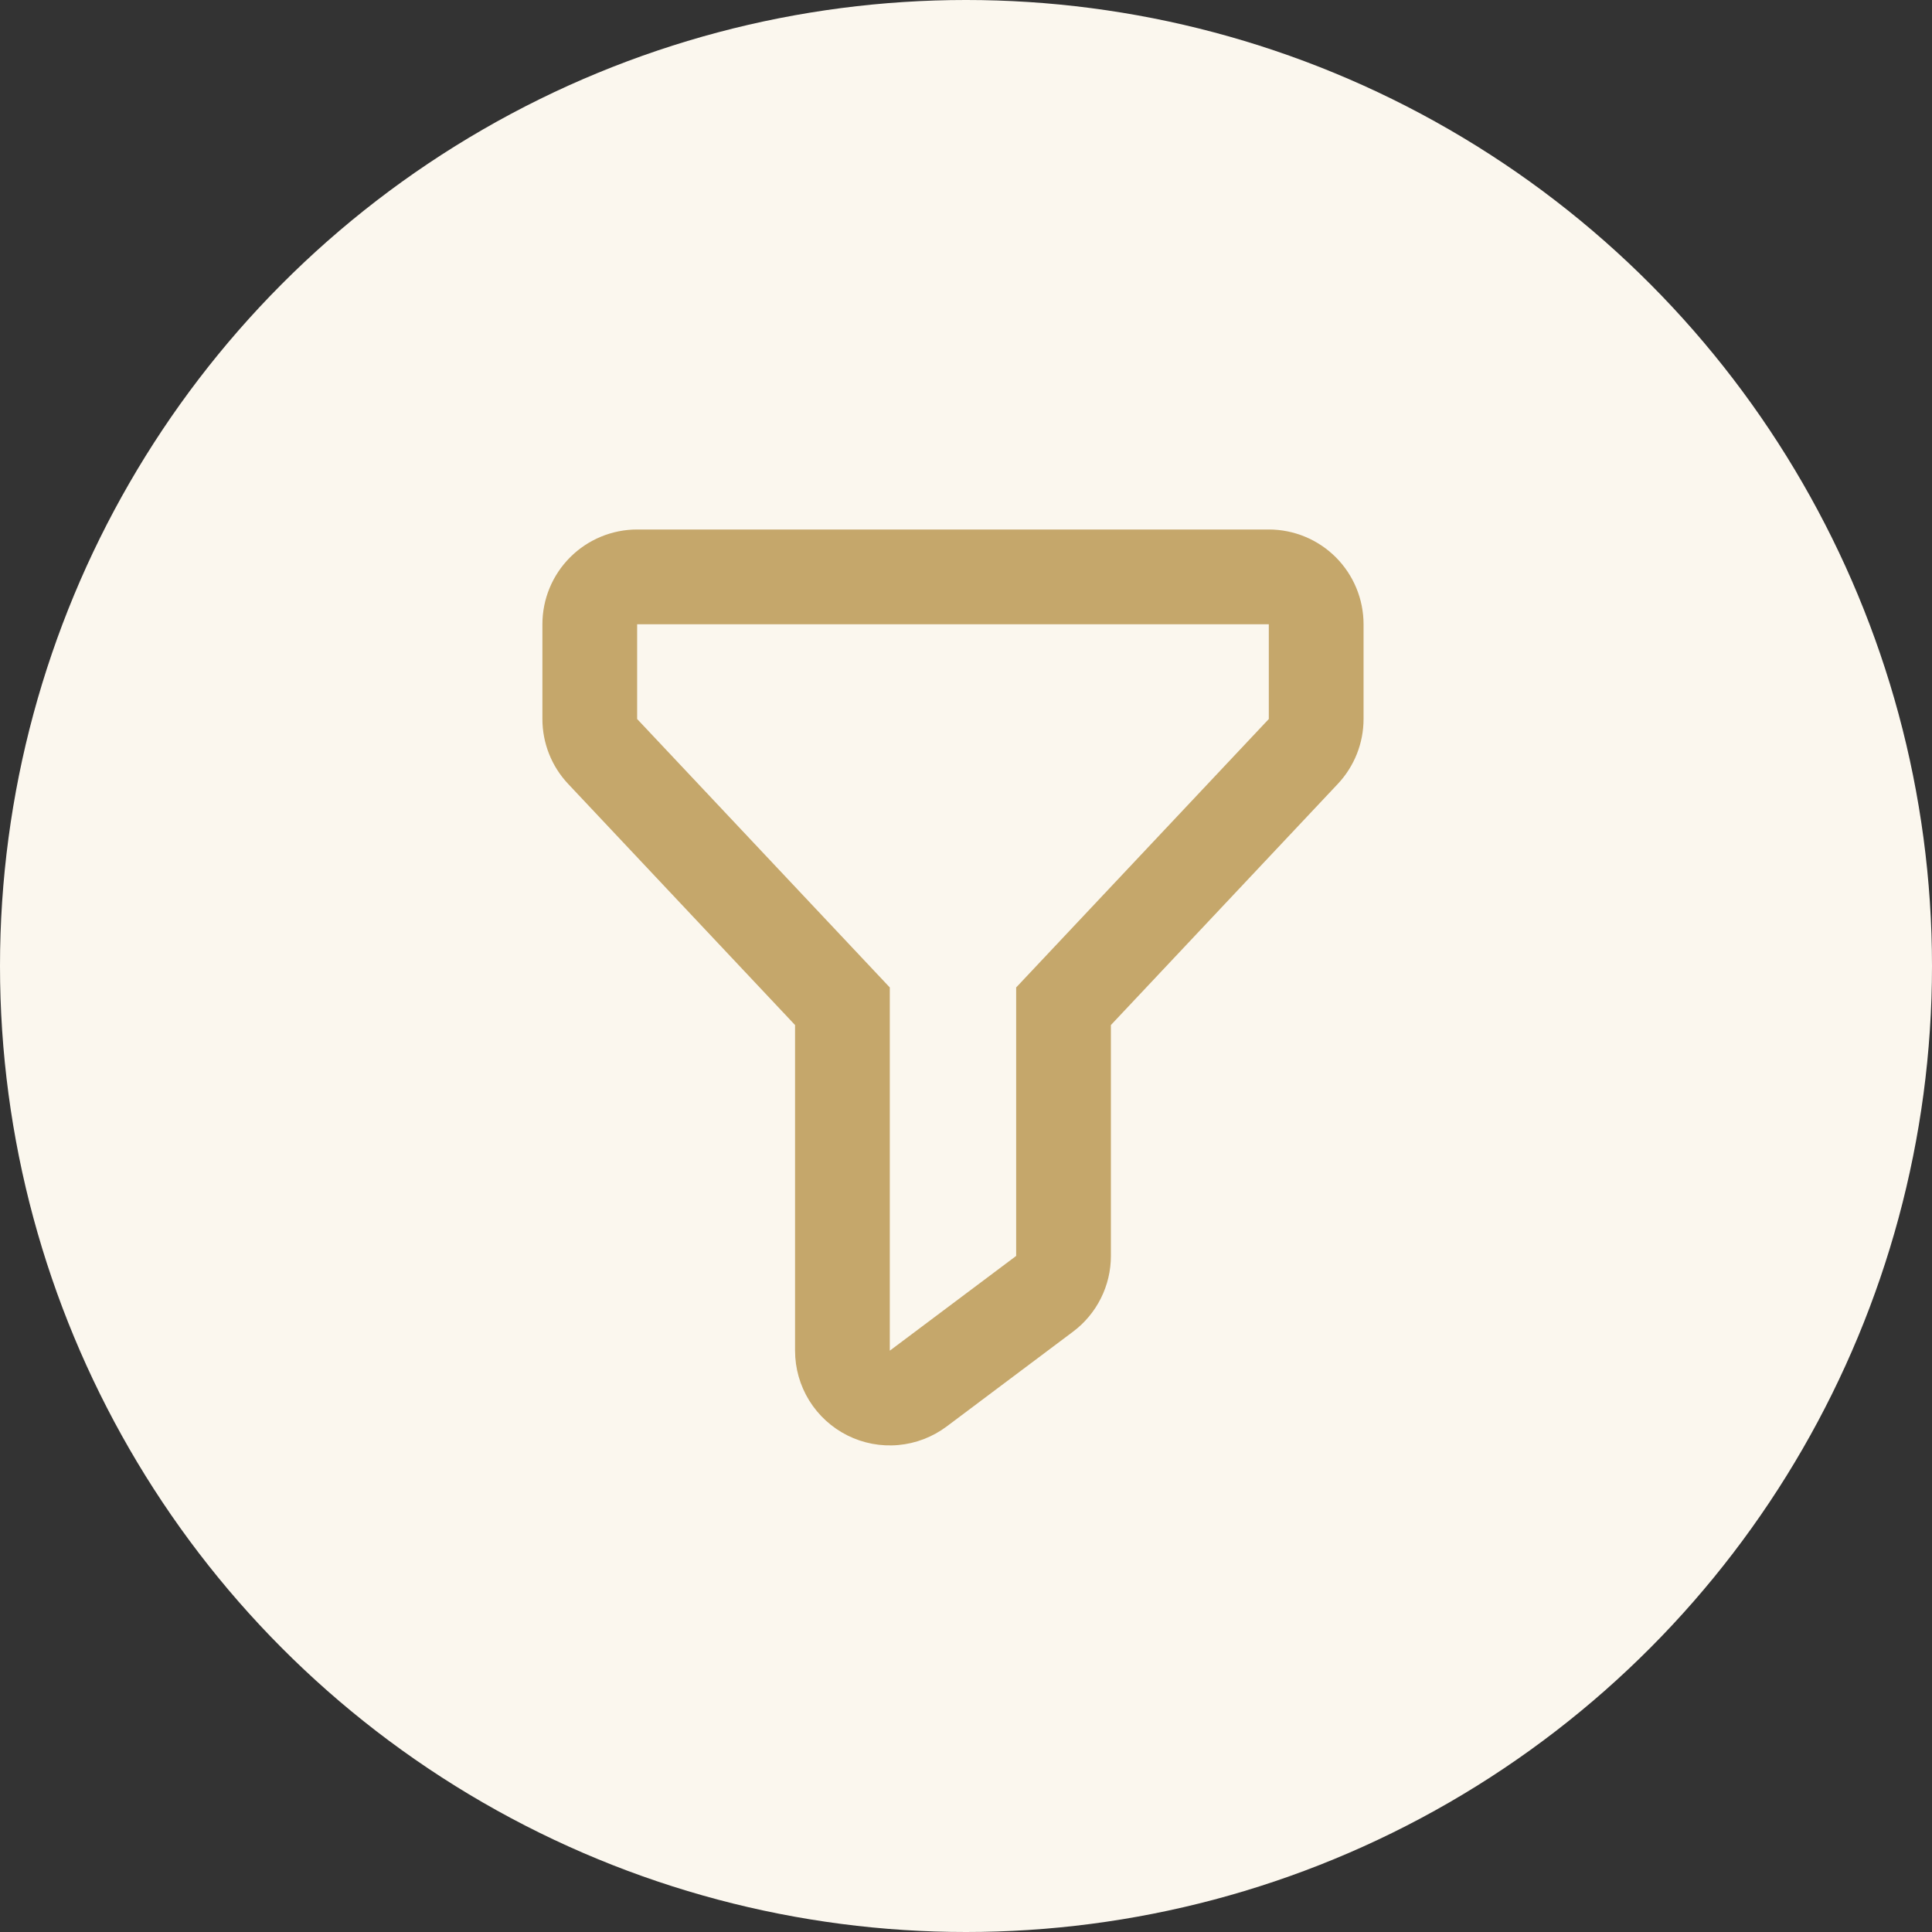 <svg width="75" height="75" viewBox="0 0 75 75" fill="none" xmlns="http://www.w3.org/2000/svg">
<rect x="0" y="0" width="75" height="75" fill="#333333" stroke="none"/>
<circle cx="37.5" cy="37.5" r="37.5" fill="#FBF7EE"/>
<path d="M49.255 20.555H24.734C23.758 20.555 22.823 20.943 22.133 21.633C21.443 22.323 21.056 23.258 21.056 24.234V27.912C21.056 28.848 21.413 29.749 22.055 30.431L30.864 39.792V52.433C30.864 53.116 31.054 53.786 31.413 54.367C31.773 54.948 32.286 55.417 32.897 55.723C33.508 56.028 34.192 56.158 34.873 56.096C35.553 56.035 36.203 55.785 36.749 55.376L41.653 51.697C42.11 51.355 42.481 50.91 42.736 50.4C42.992 49.889 43.125 49.326 43.125 48.755V39.792L51.934 30.431C52.575 29.749 52.933 28.848 52.933 27.912V24.234C52.933 23.258 52.545 22.323 51.856 21.633C51.166 20.943 50.23 20.555 49.255 20.555ZM49.255 27.912L39.447 38.333V48.755L34.542 52.433V38.333L24.734 27.912V24.234H49.255V27.912Z" fill="#C5A76B"/>
</svg>
